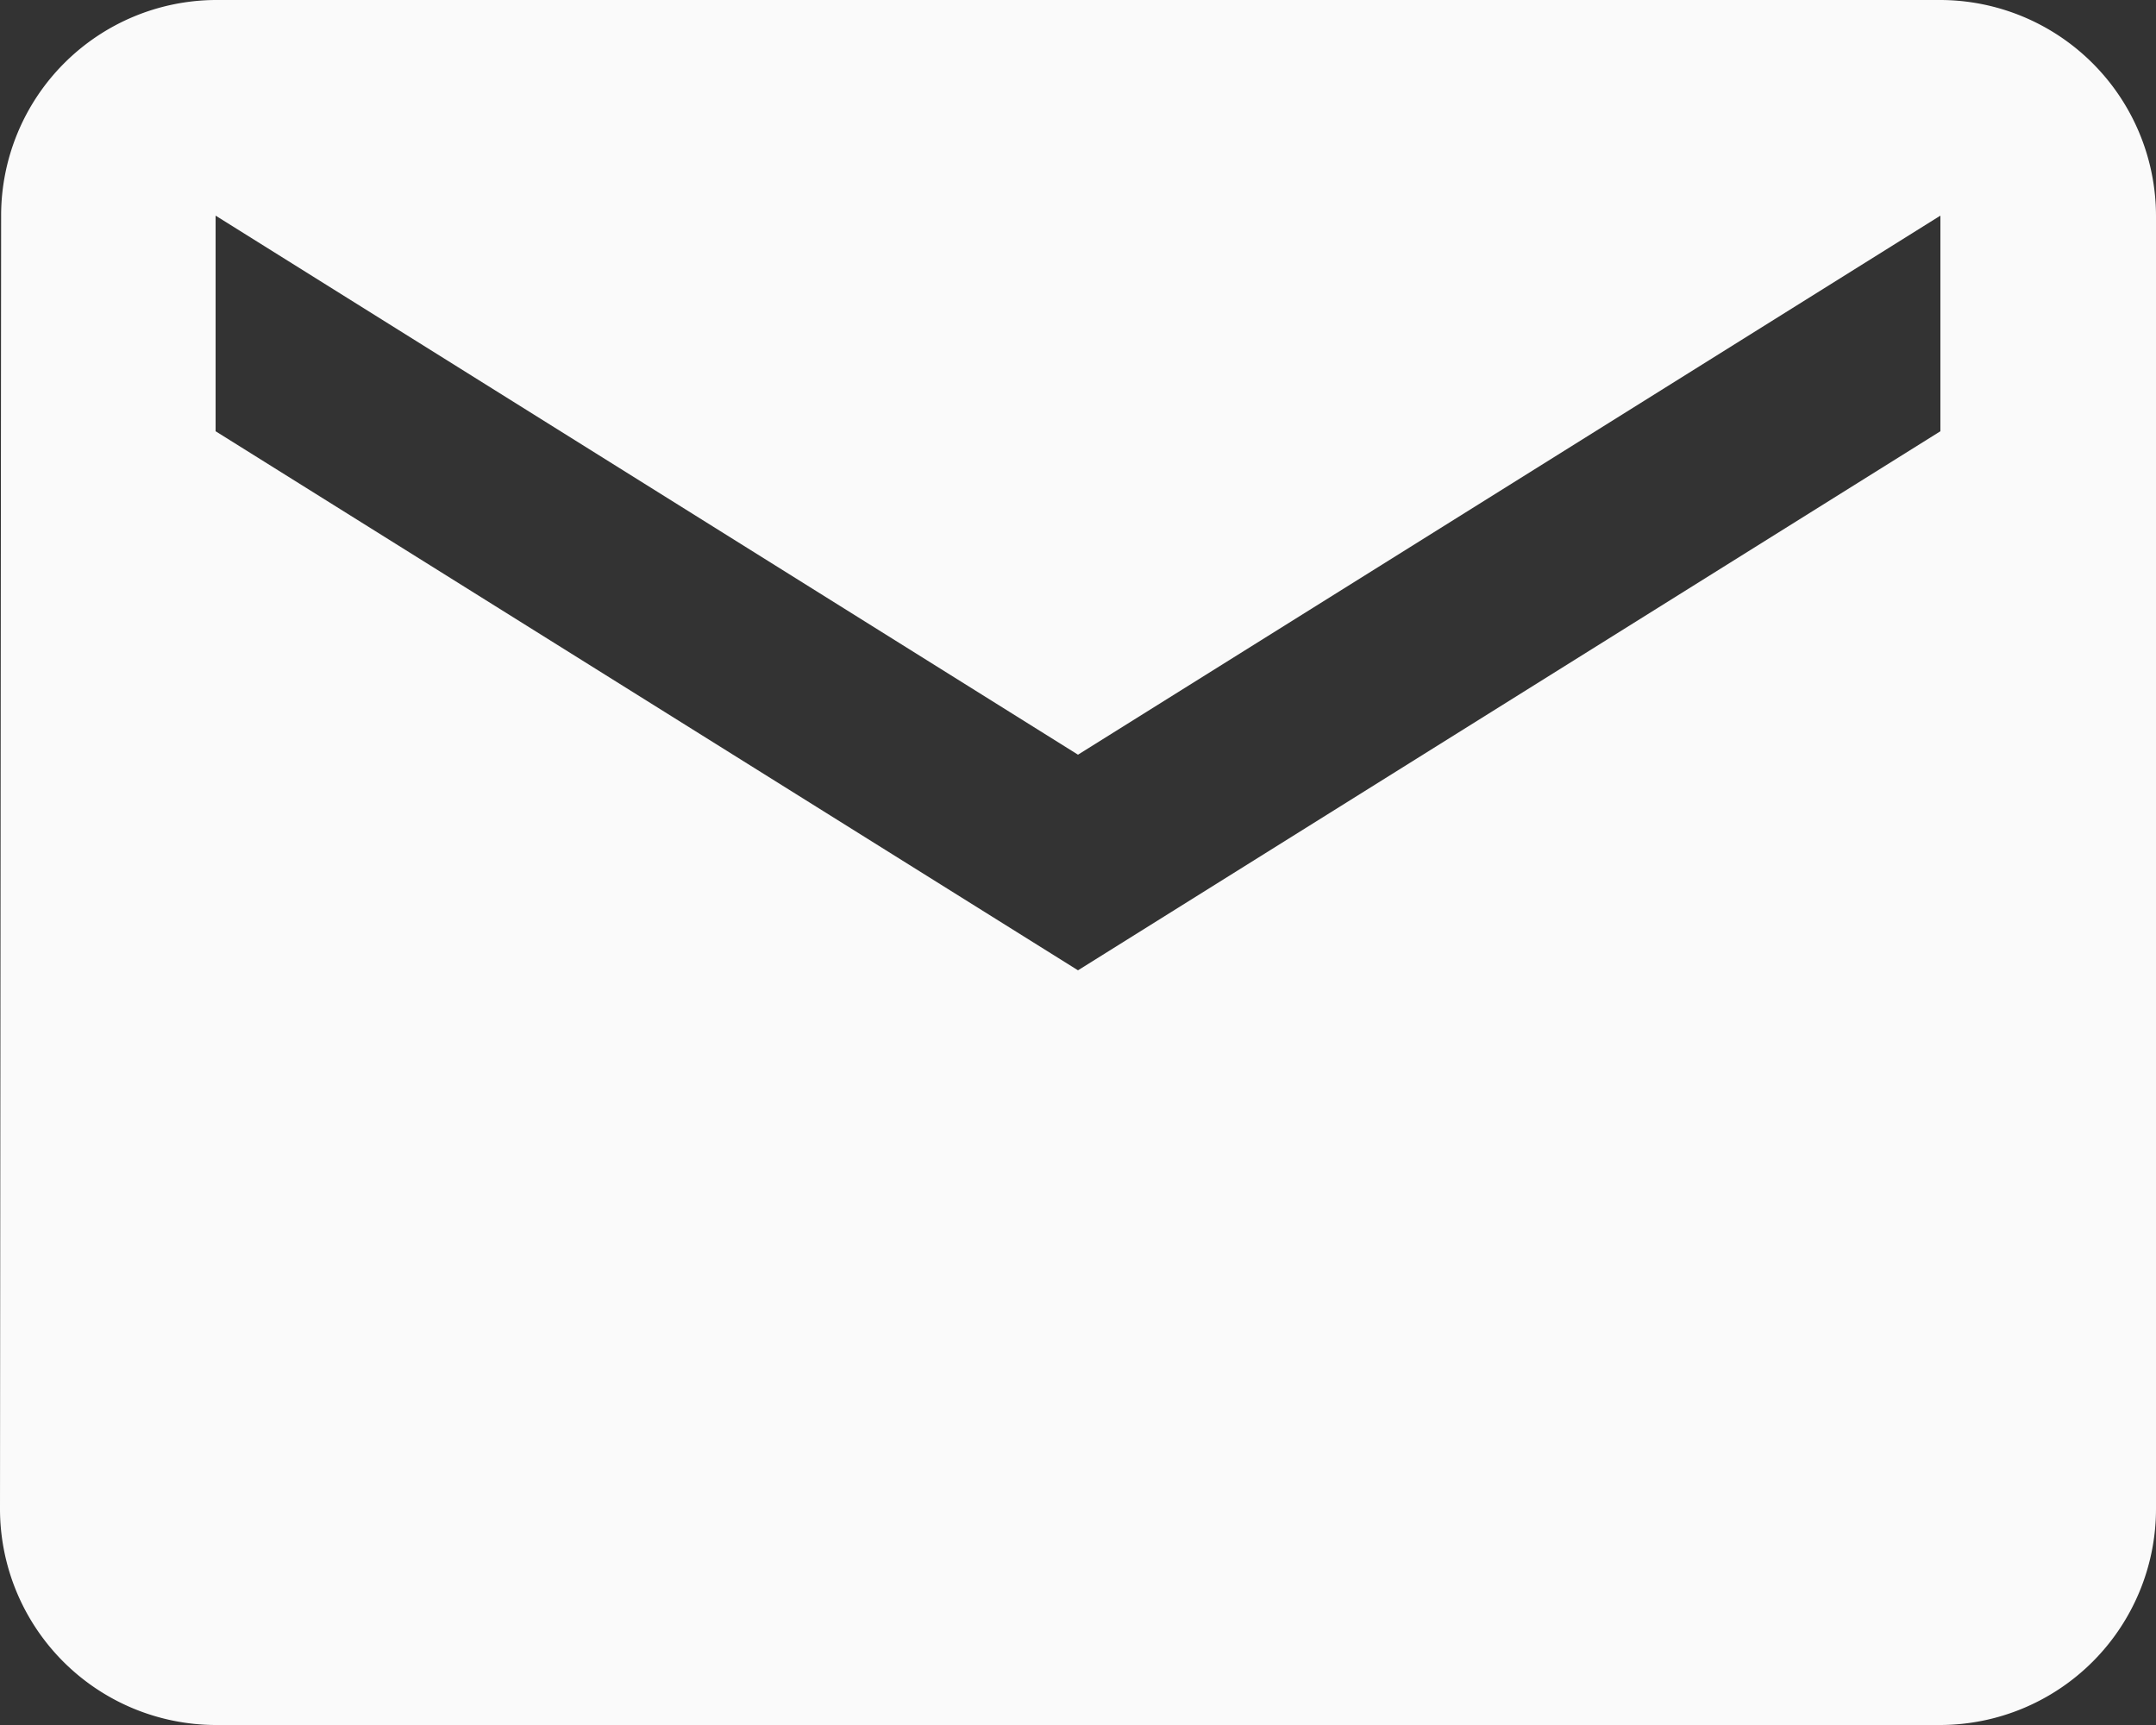 <svg xmlns="http://www.w3.org/2000/svg" width="25" height="20" viewBox="0 0 25 20">
  <rect x="0" y="0" width="25" height="20" fill="#333333" stroke="none"/>
  <path id="Icon_material-mail" data-name="Icon material-mail" d="M25.5,6H5.5A2.5,2.5,0,0,0,3.013,8.5L3,23.5A2.507,2.507,0,0,0,5.5,26h20A2.507,2.507,0,0,0,28,23.5V8.5A2.507,2.507,0,0,0,25.5,6Zm0,5-10,6.25L5.5,11V8.5l10,6.25,10-6.25Z" transform="translate(-3 -6)" fill="#fafafa"/>
</svg>
